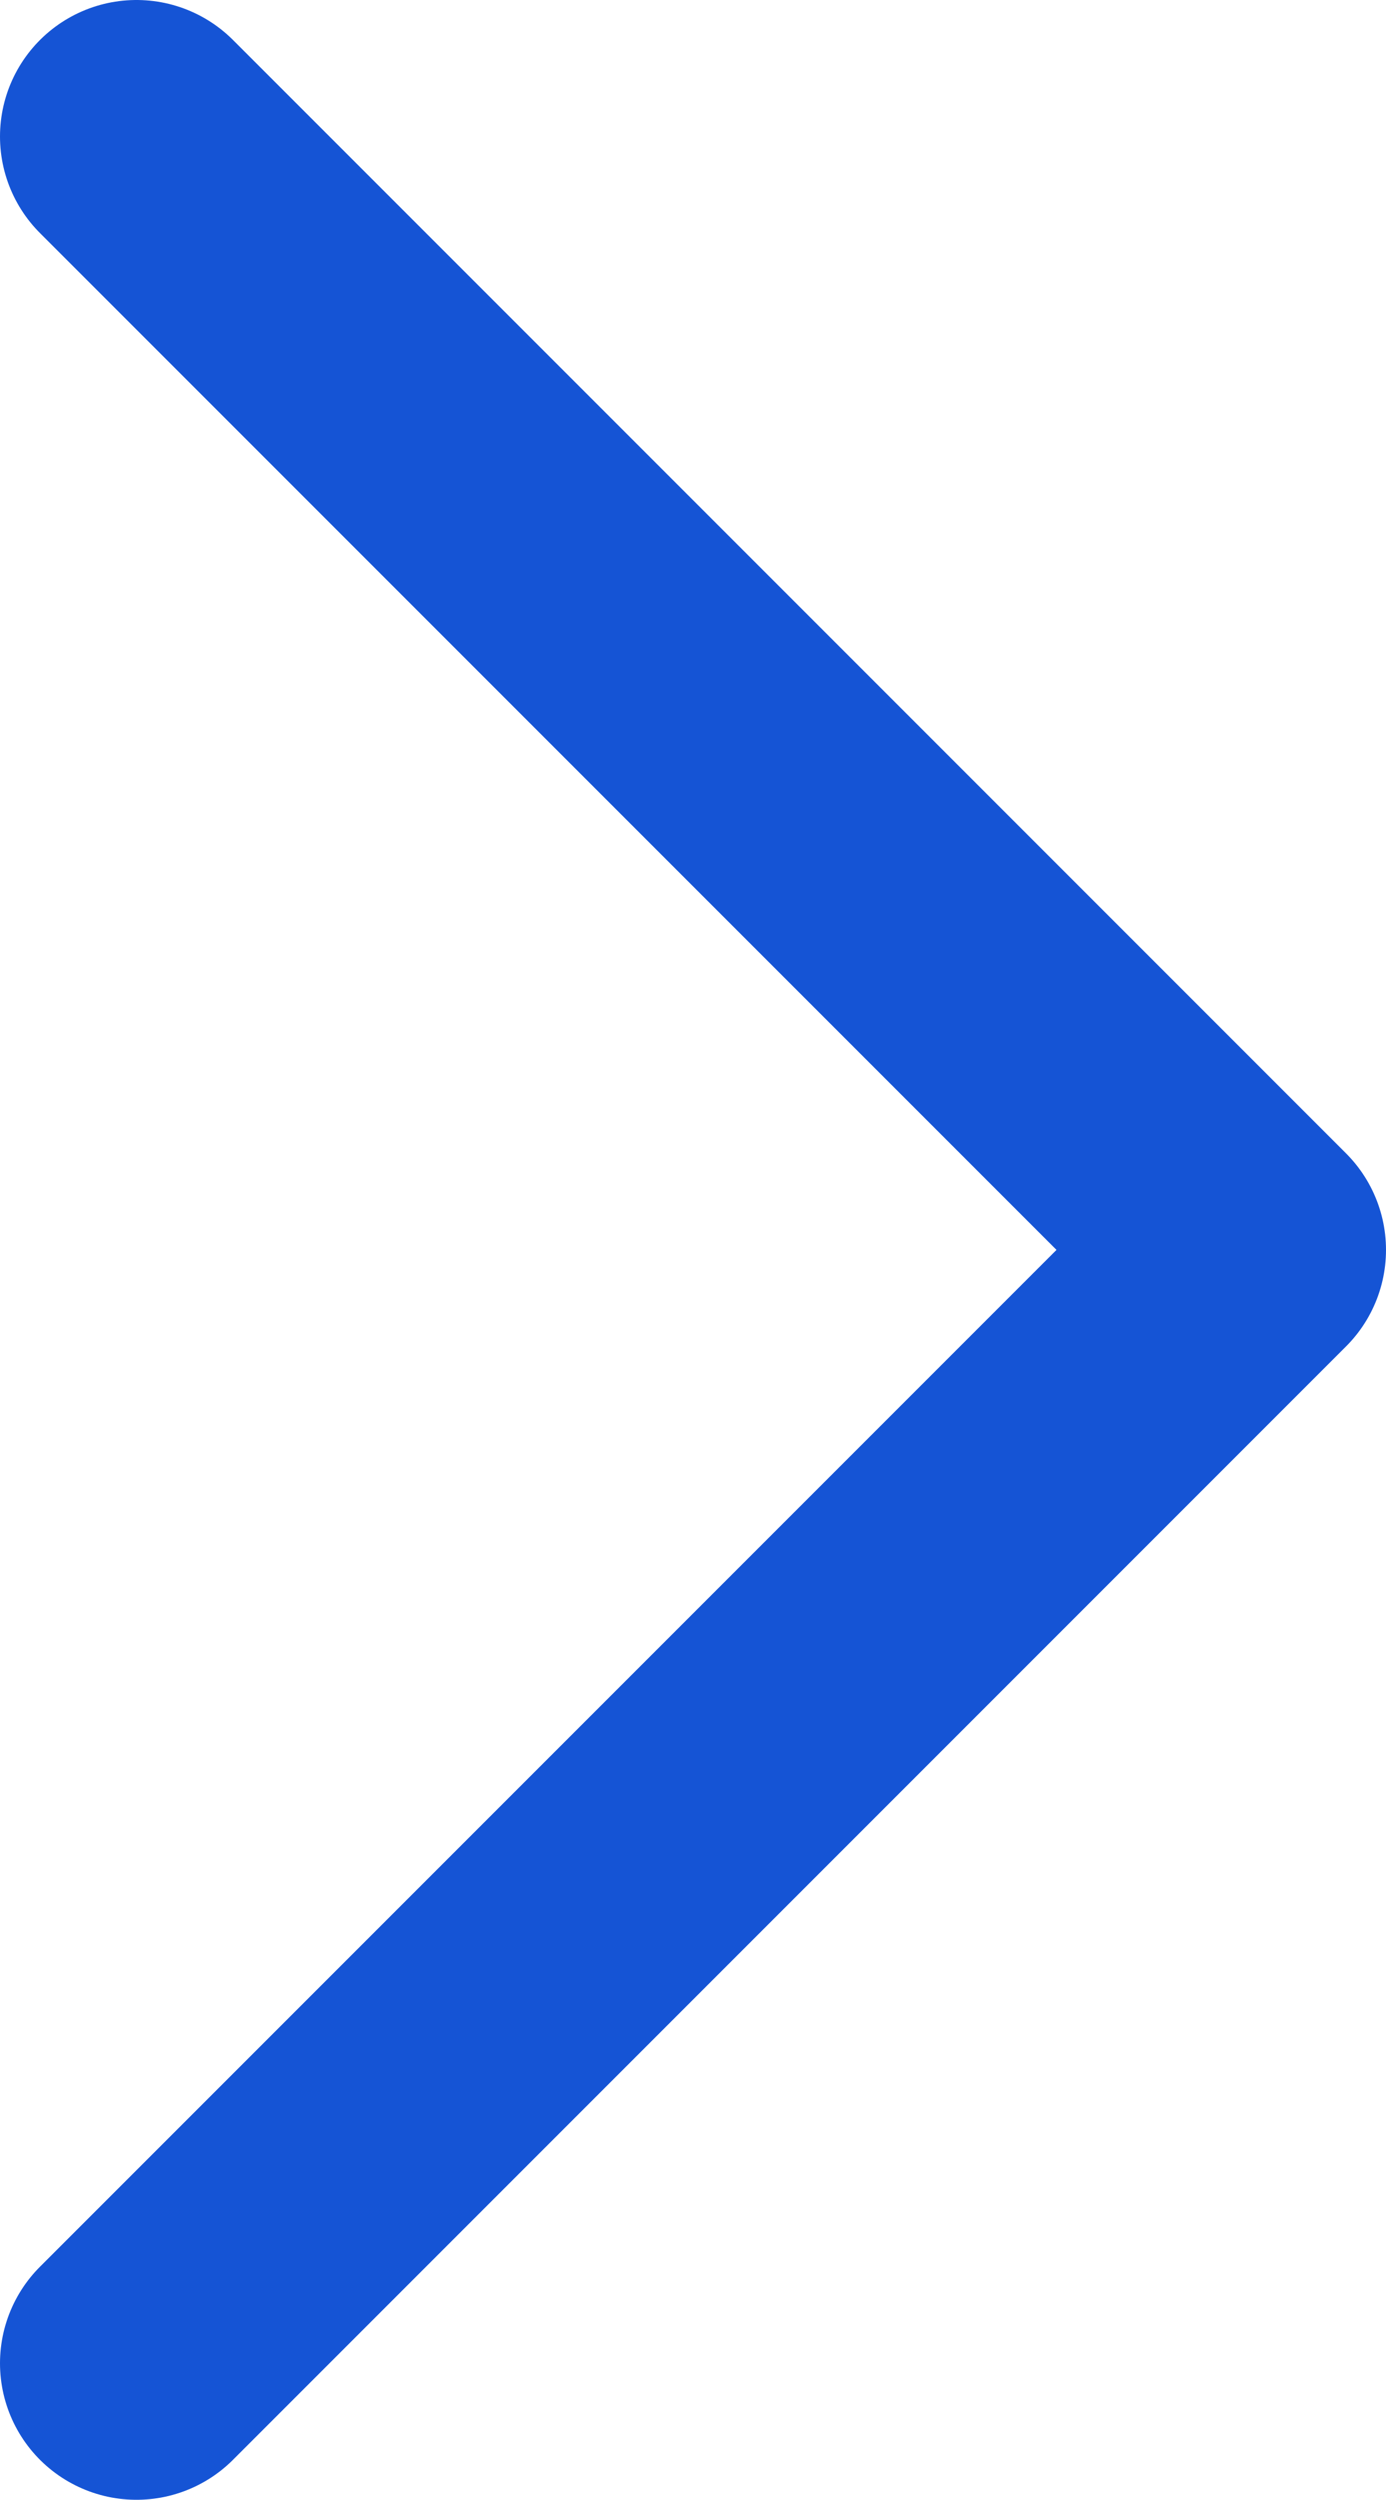 <svg xmlns="http://www.w3.org/2000/svg" viewBox="0 0 40.62 73.24"><defs><style>.cls-1{fill:none;stroke:#1554d5;stroke-linecap:round;stroke-linejoin:round;stroke-width:8px;}</style></defs><title>5.详情箭头</title><g id="图层_6" data-name="图层 6"><polyline class="cls-1" points="4 4 36.62 36.62 4 69.24"/></g></svg>